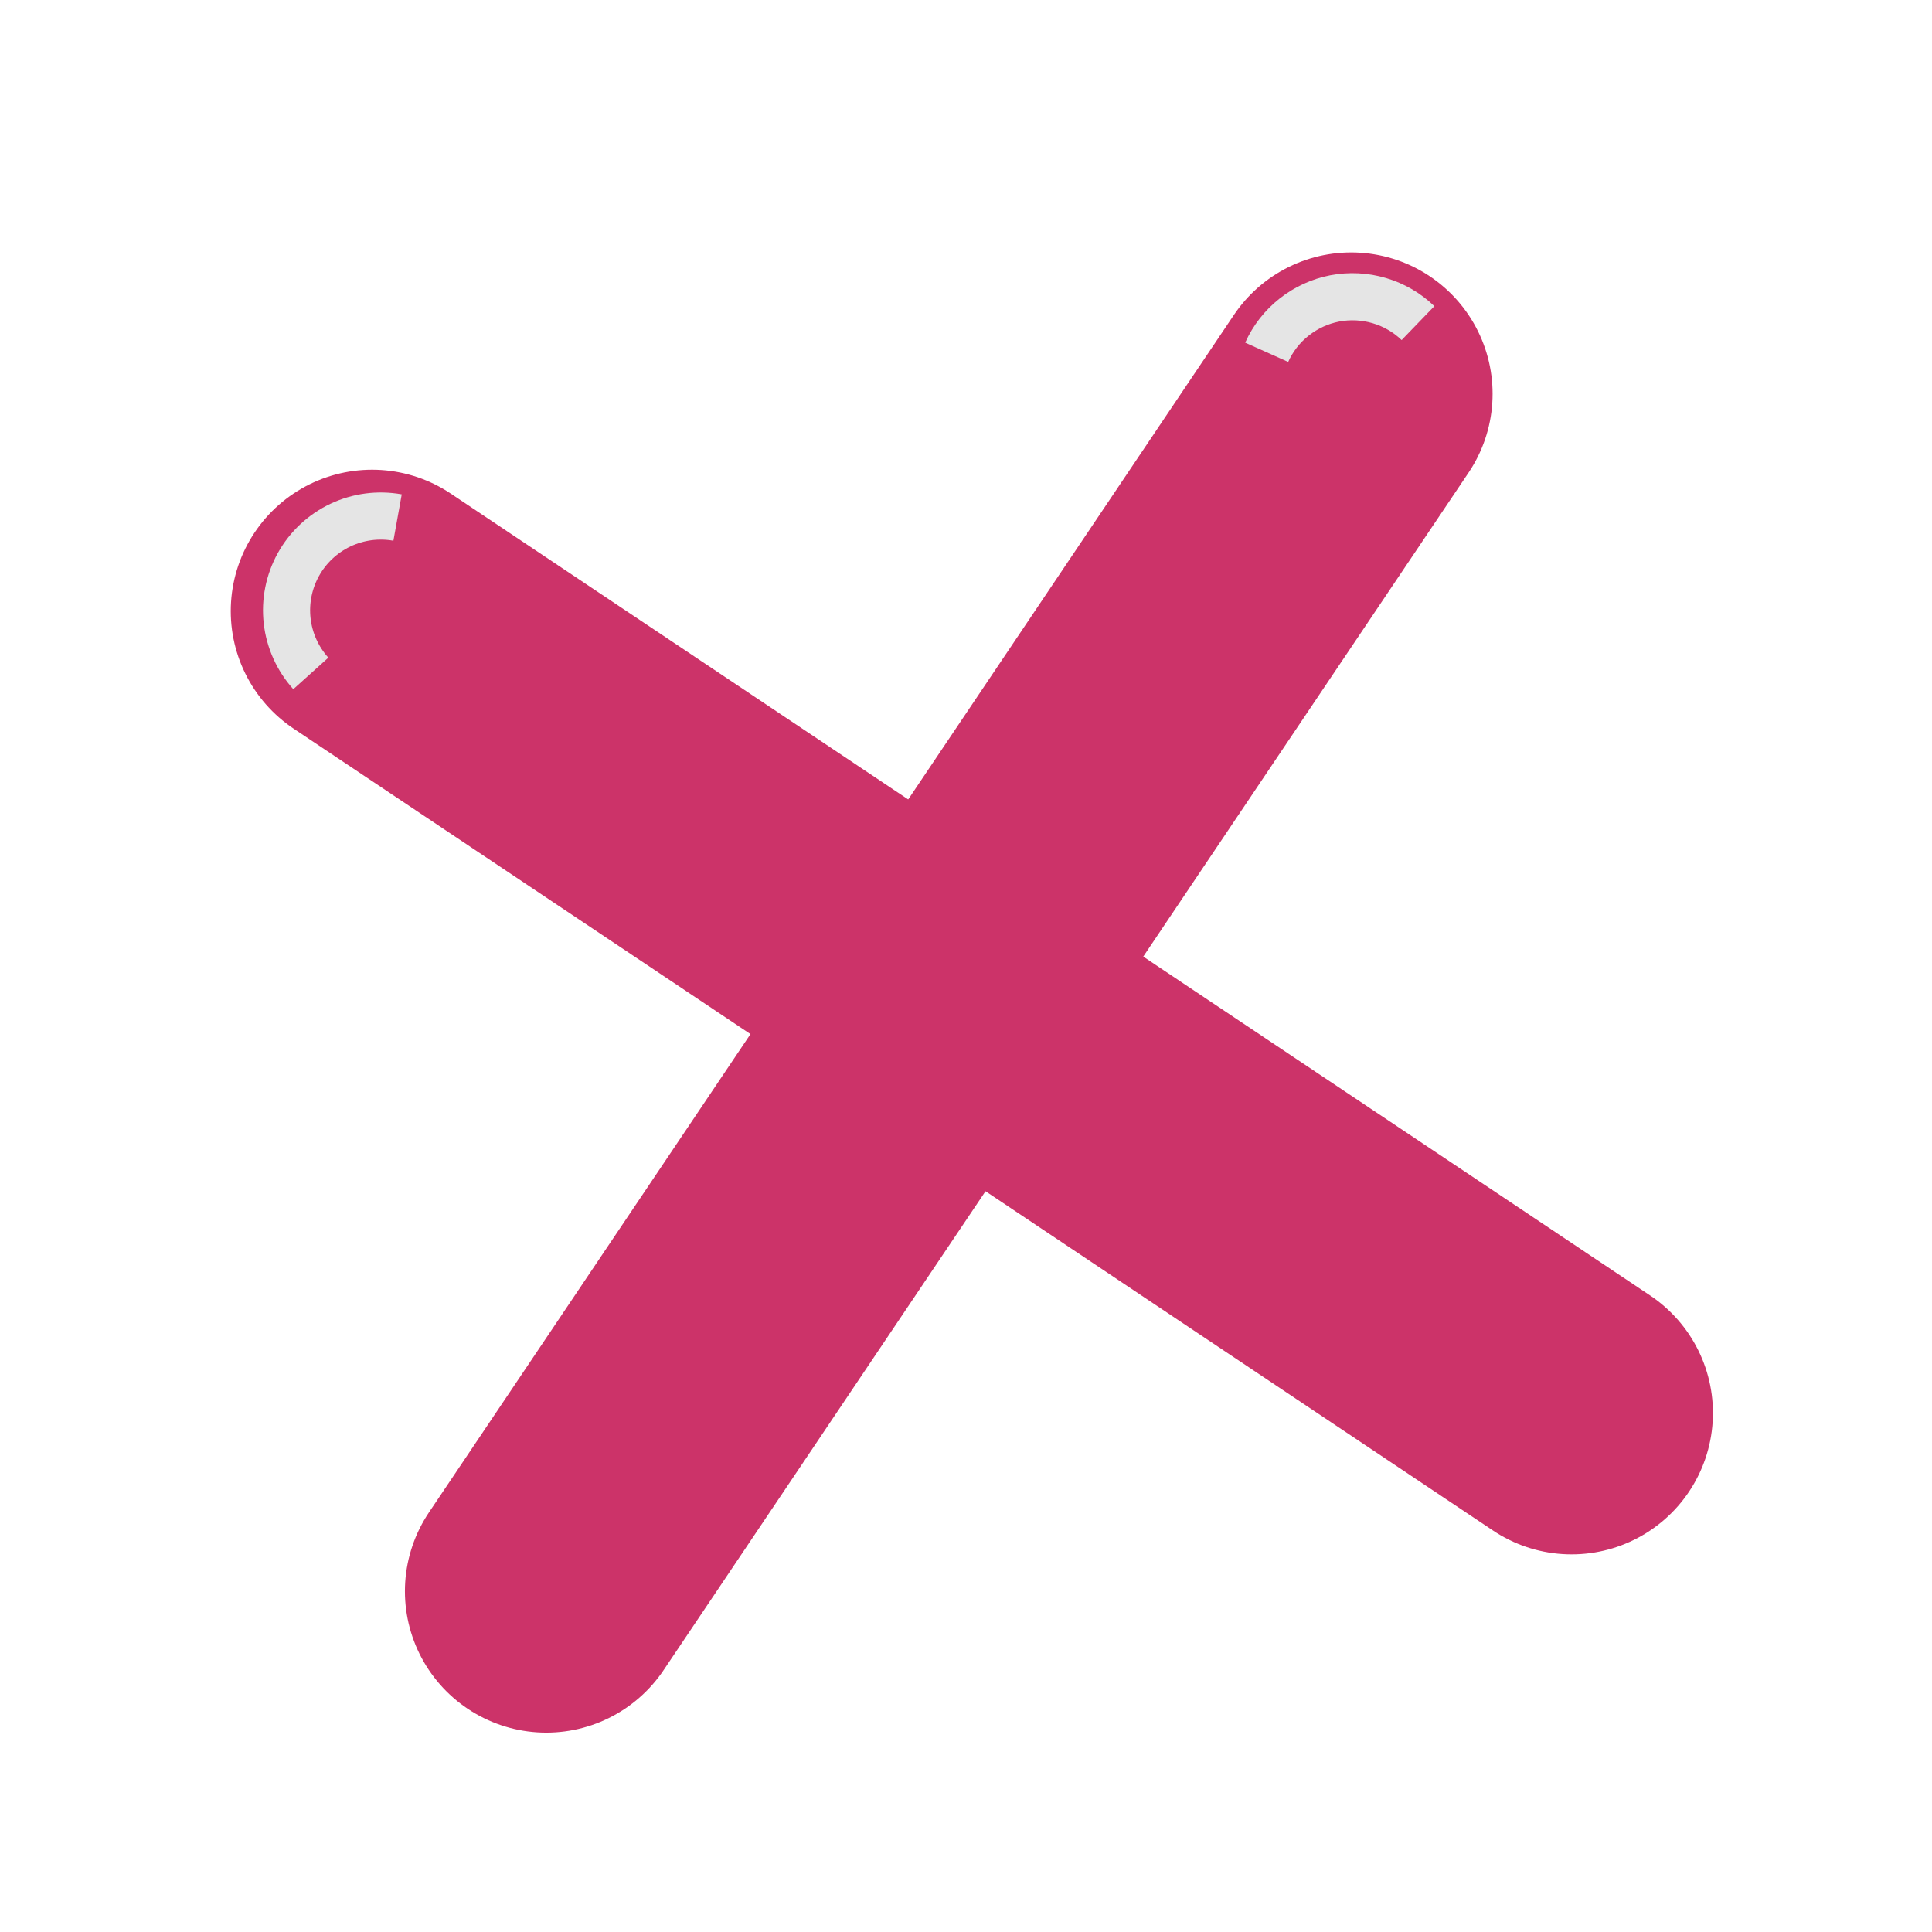 <svg width="41" height="41" viewBox="0 0 41 41" fill="none" xmlns="http://www.w3.org/2000/svg">
<g filter="url(#filter0_d_13754_168498)">
<line x1="7.897" y1="8.968" x2="33.351" y2="25.986" stroke="#CC3369" stroke-width="6" stroke-linecap="round"/>
<path d="M8.437 6.983C8.026 6.909 7.603 6.965 7.226 7.143C6.848 7.322 6.536 7.614 6.333 7.979C6.131 8.343 6.047 8.762 6.094 9.177C6.141 9.592 6.317 9.981 6.596 10.291" stroke="#E5E5E5"/>
<line x1="28.675" y1="4.357" x2="11.593" y2="29.769" stroke="#CC3369" stroke-width="6" stroke-linecap="round"/>
<path d="M30.092 2.857C29.861 2.634 29.58 2.471 29.272 2.38C28.965 2.289 28.64 2.273 28.325 2.333C28.011 2.394 27.715 2.53 27.464 2.729C27.212 2.927 27.012 3.184 26.881 3.476" stroke="#E5E5E5"/>
</g>
<defs>
<filter id="filter0_d_13754_168498" x="0.896" y="1.357" width="39.455" height="39.413" filterUnits="userSpaceOnUse" color-interpolation-filters="sRGB">
<feFlood flood-opacity="0" result="BackgroundImageFix"/>
<feColorMatrix in="SourceAlpha" type="matrix" values="0 0 0 0 0 0 0 0 0 0 0 0 0 0 0 0 0 0 127 0" result="hardAlpha"/>
<feOffset dy="4"/>
<feGaussianBlur stdDeviation="2"/>
<feComposite in2="hardAlpha" operator="out"/>
<feColorMatrix type="matrix" values="0 0 0 0 0 0 0 0 0 0 0 0 0 0 0 0 0 0 0.25 0"/>
<feBlend mode="normal" in2="BackgroundImageFix" result="effect1_dropShadow_13754_168498"/>
<feBlend mode="normal" in="SourceGraphic" in2="effect1_dropShadow_13754_168498" result="shape"/>
</filter>
</defs>
</svg>
